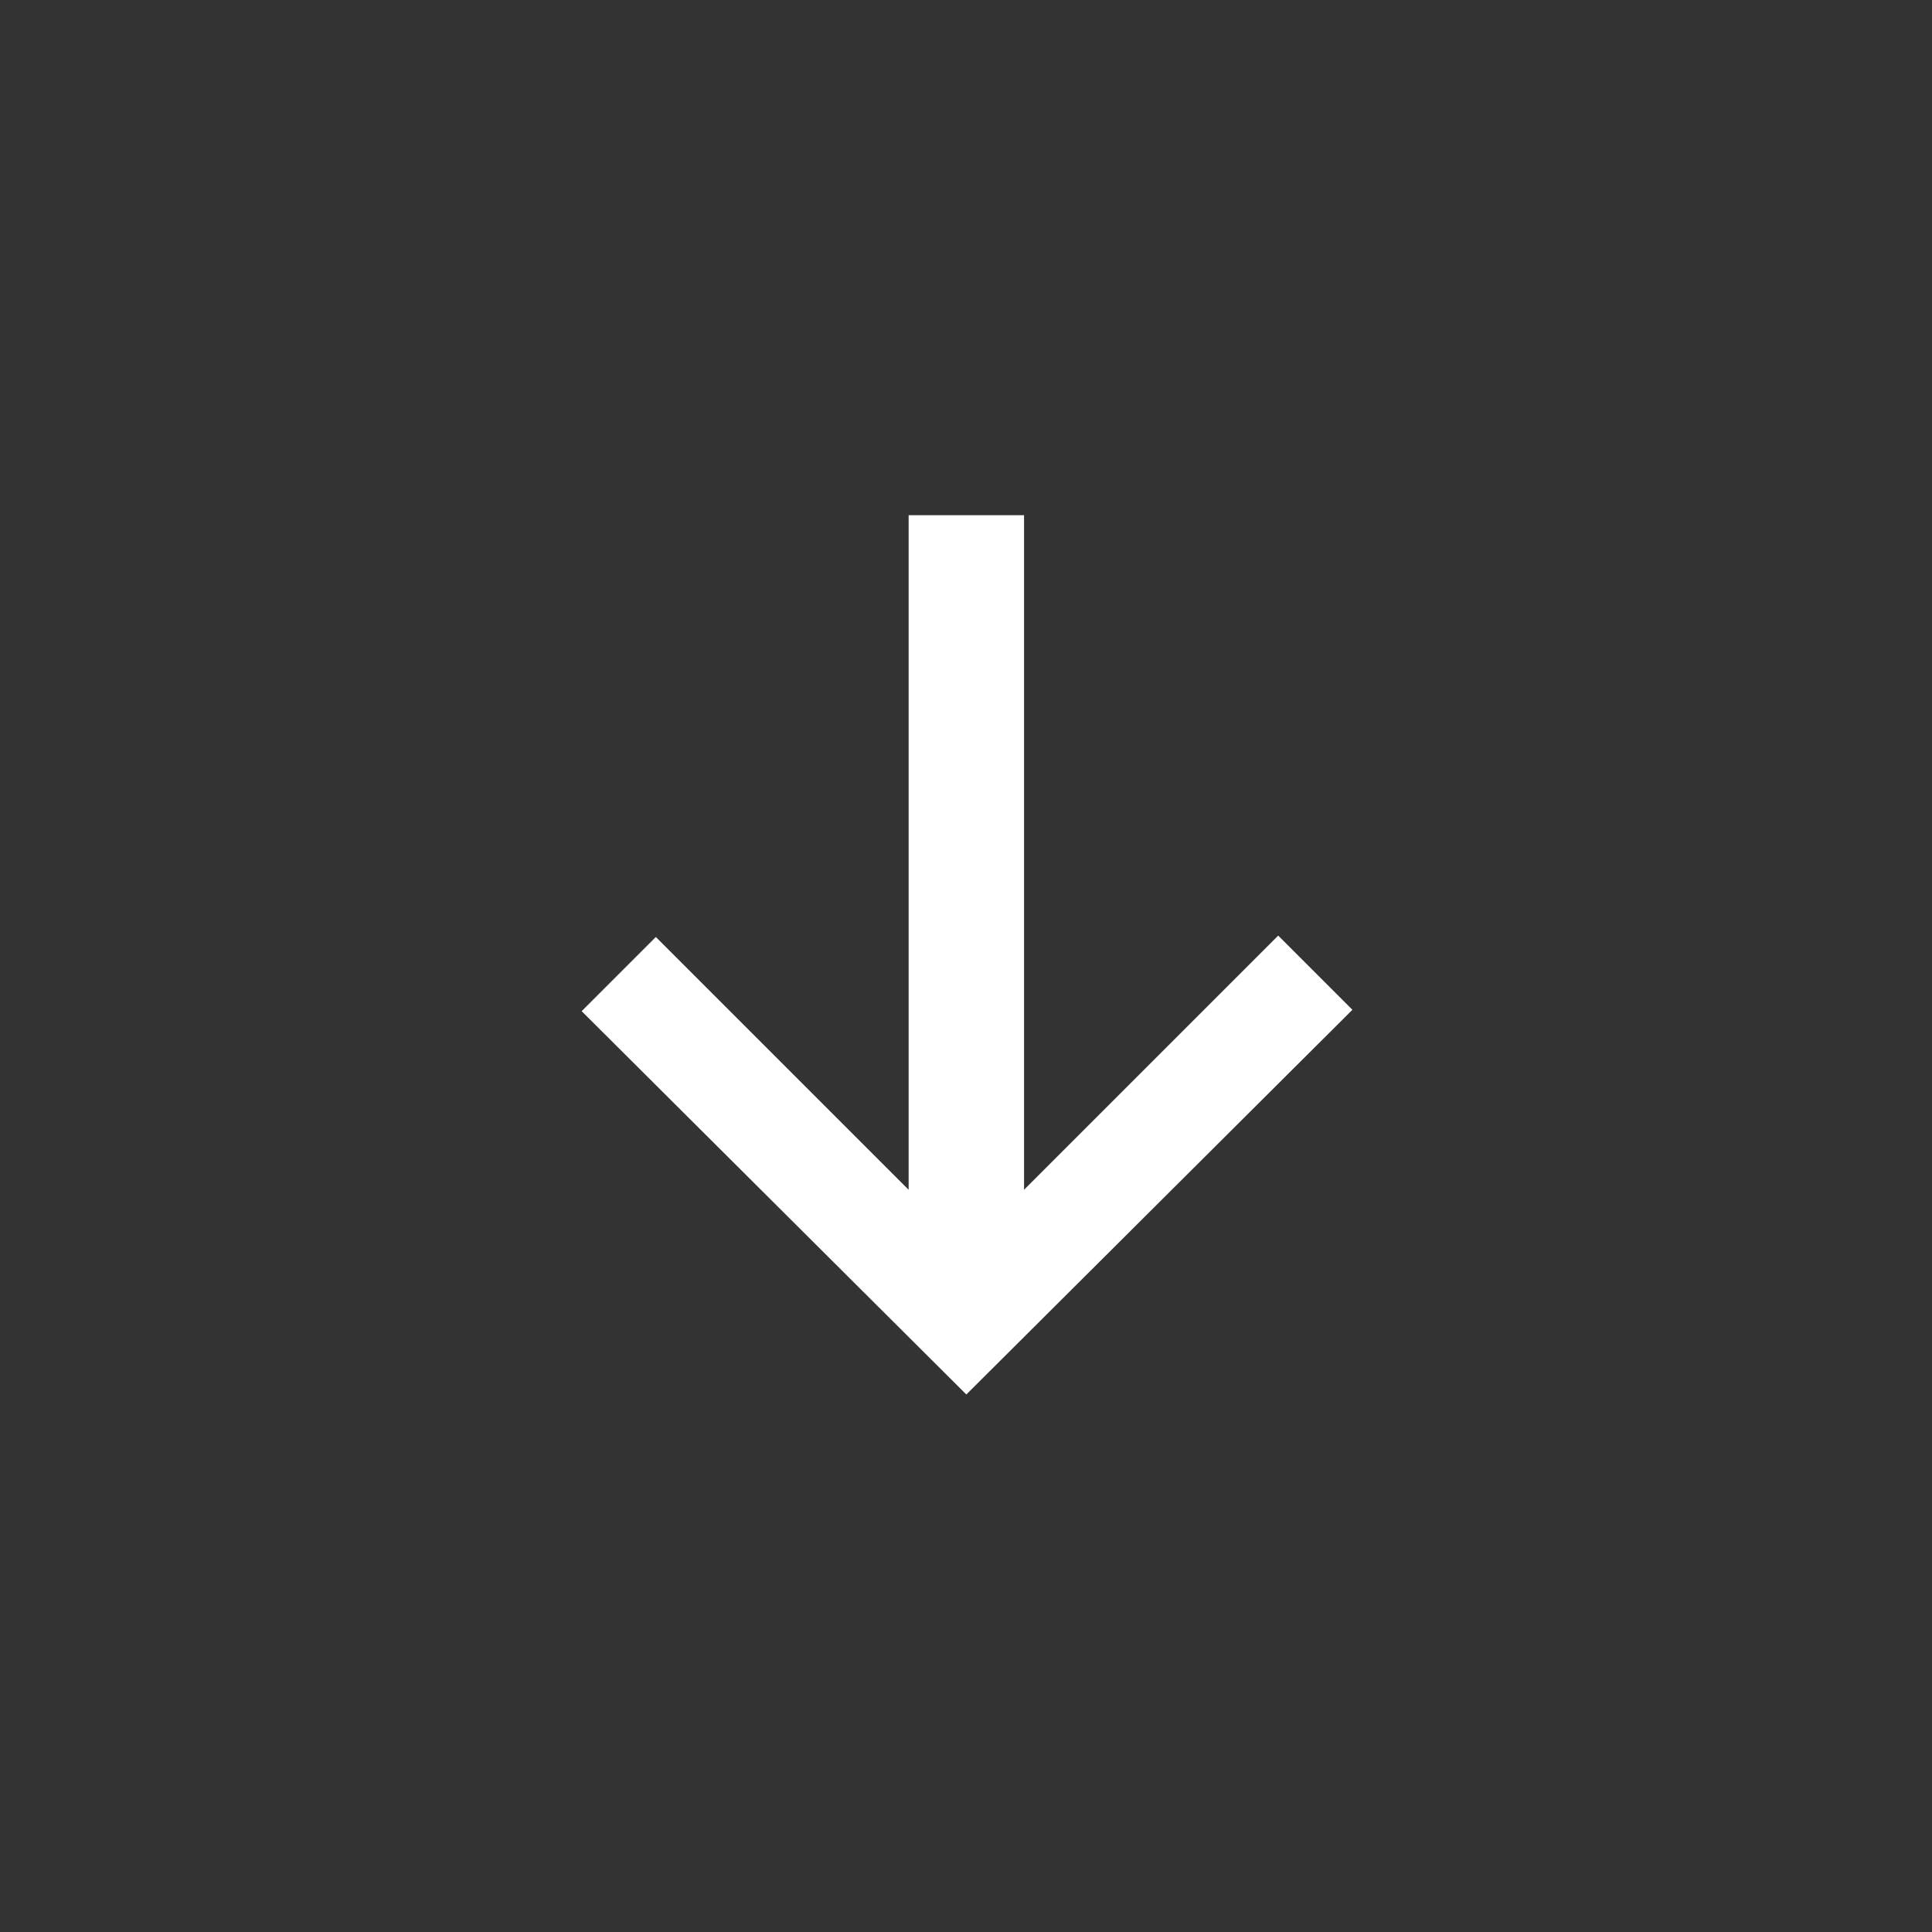 <svg width="45" height="45" viewBox="0 0 45 45" fill="none" xmlns="http://www.w3.org/2000/svg">
<rect x="0" y="0" width="45" height="45" fill="#333333" stroke="none"/>
<path d="M15.276 21.824L21.164 27.712L21.164 12L23.852 12L23.852 27.712L29.772 21.792L31.5 23.52L22.508 32.48L13.548 23.552L15.276 21.824Z" fill="white"/>
</svg>
